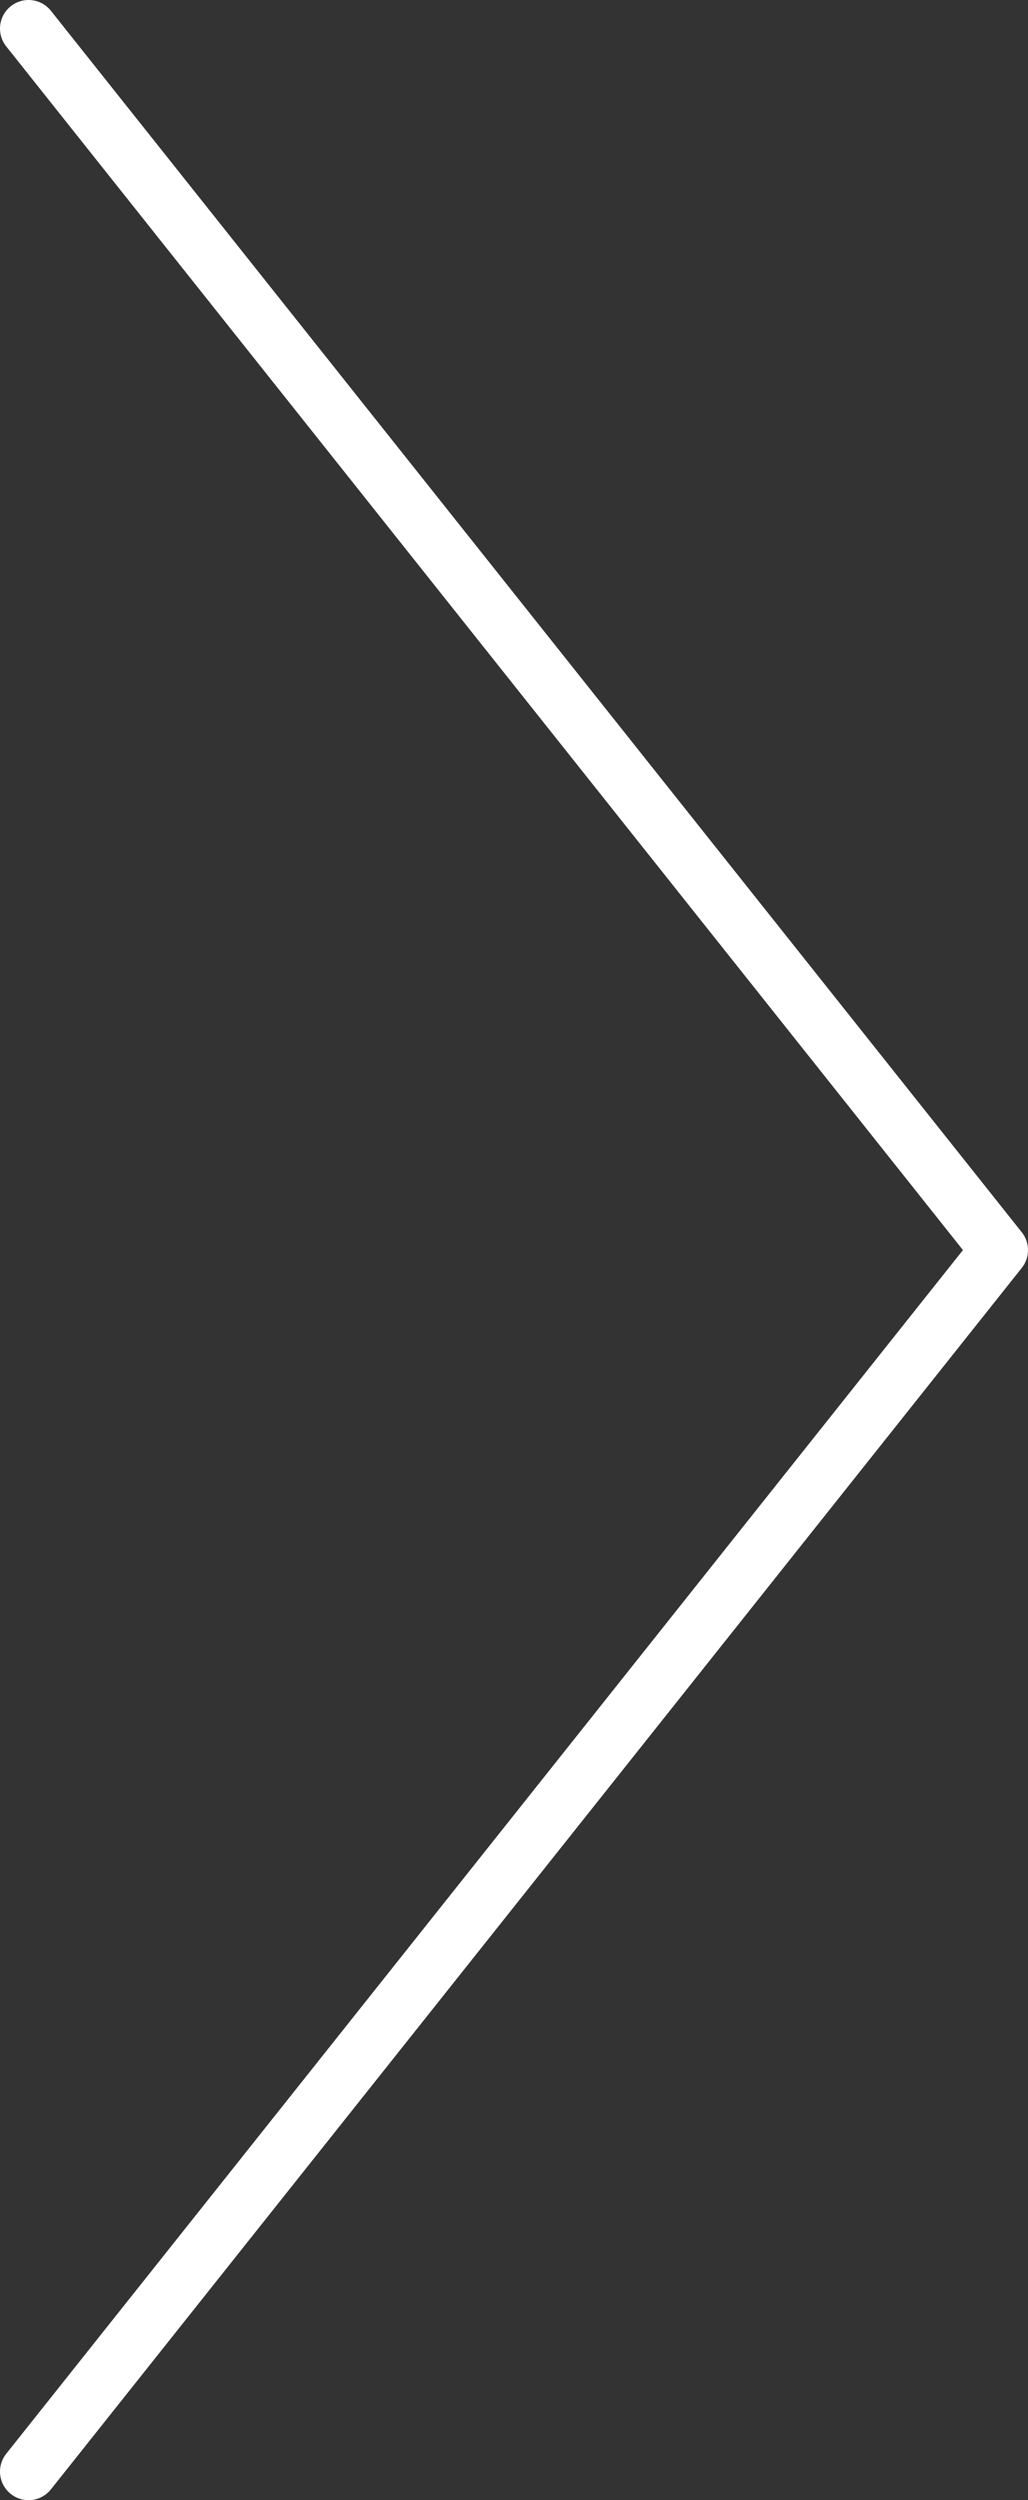 <?xml version="1.0" encoding="UTF-8"?> <svg xmlns="http://www.w3.org/2000/svg" width="72" height="175" viewBox="0 0 72 175" fill="none"><rect x="0" y="0" width="72" height="175" fill="#333333" stroke="none"/> <path d="M2 2L70 87.5L2 173" stroke="white" stroke-width="4" stroke-linecap="round" stroke-linejoin="round"></path> </svg> 